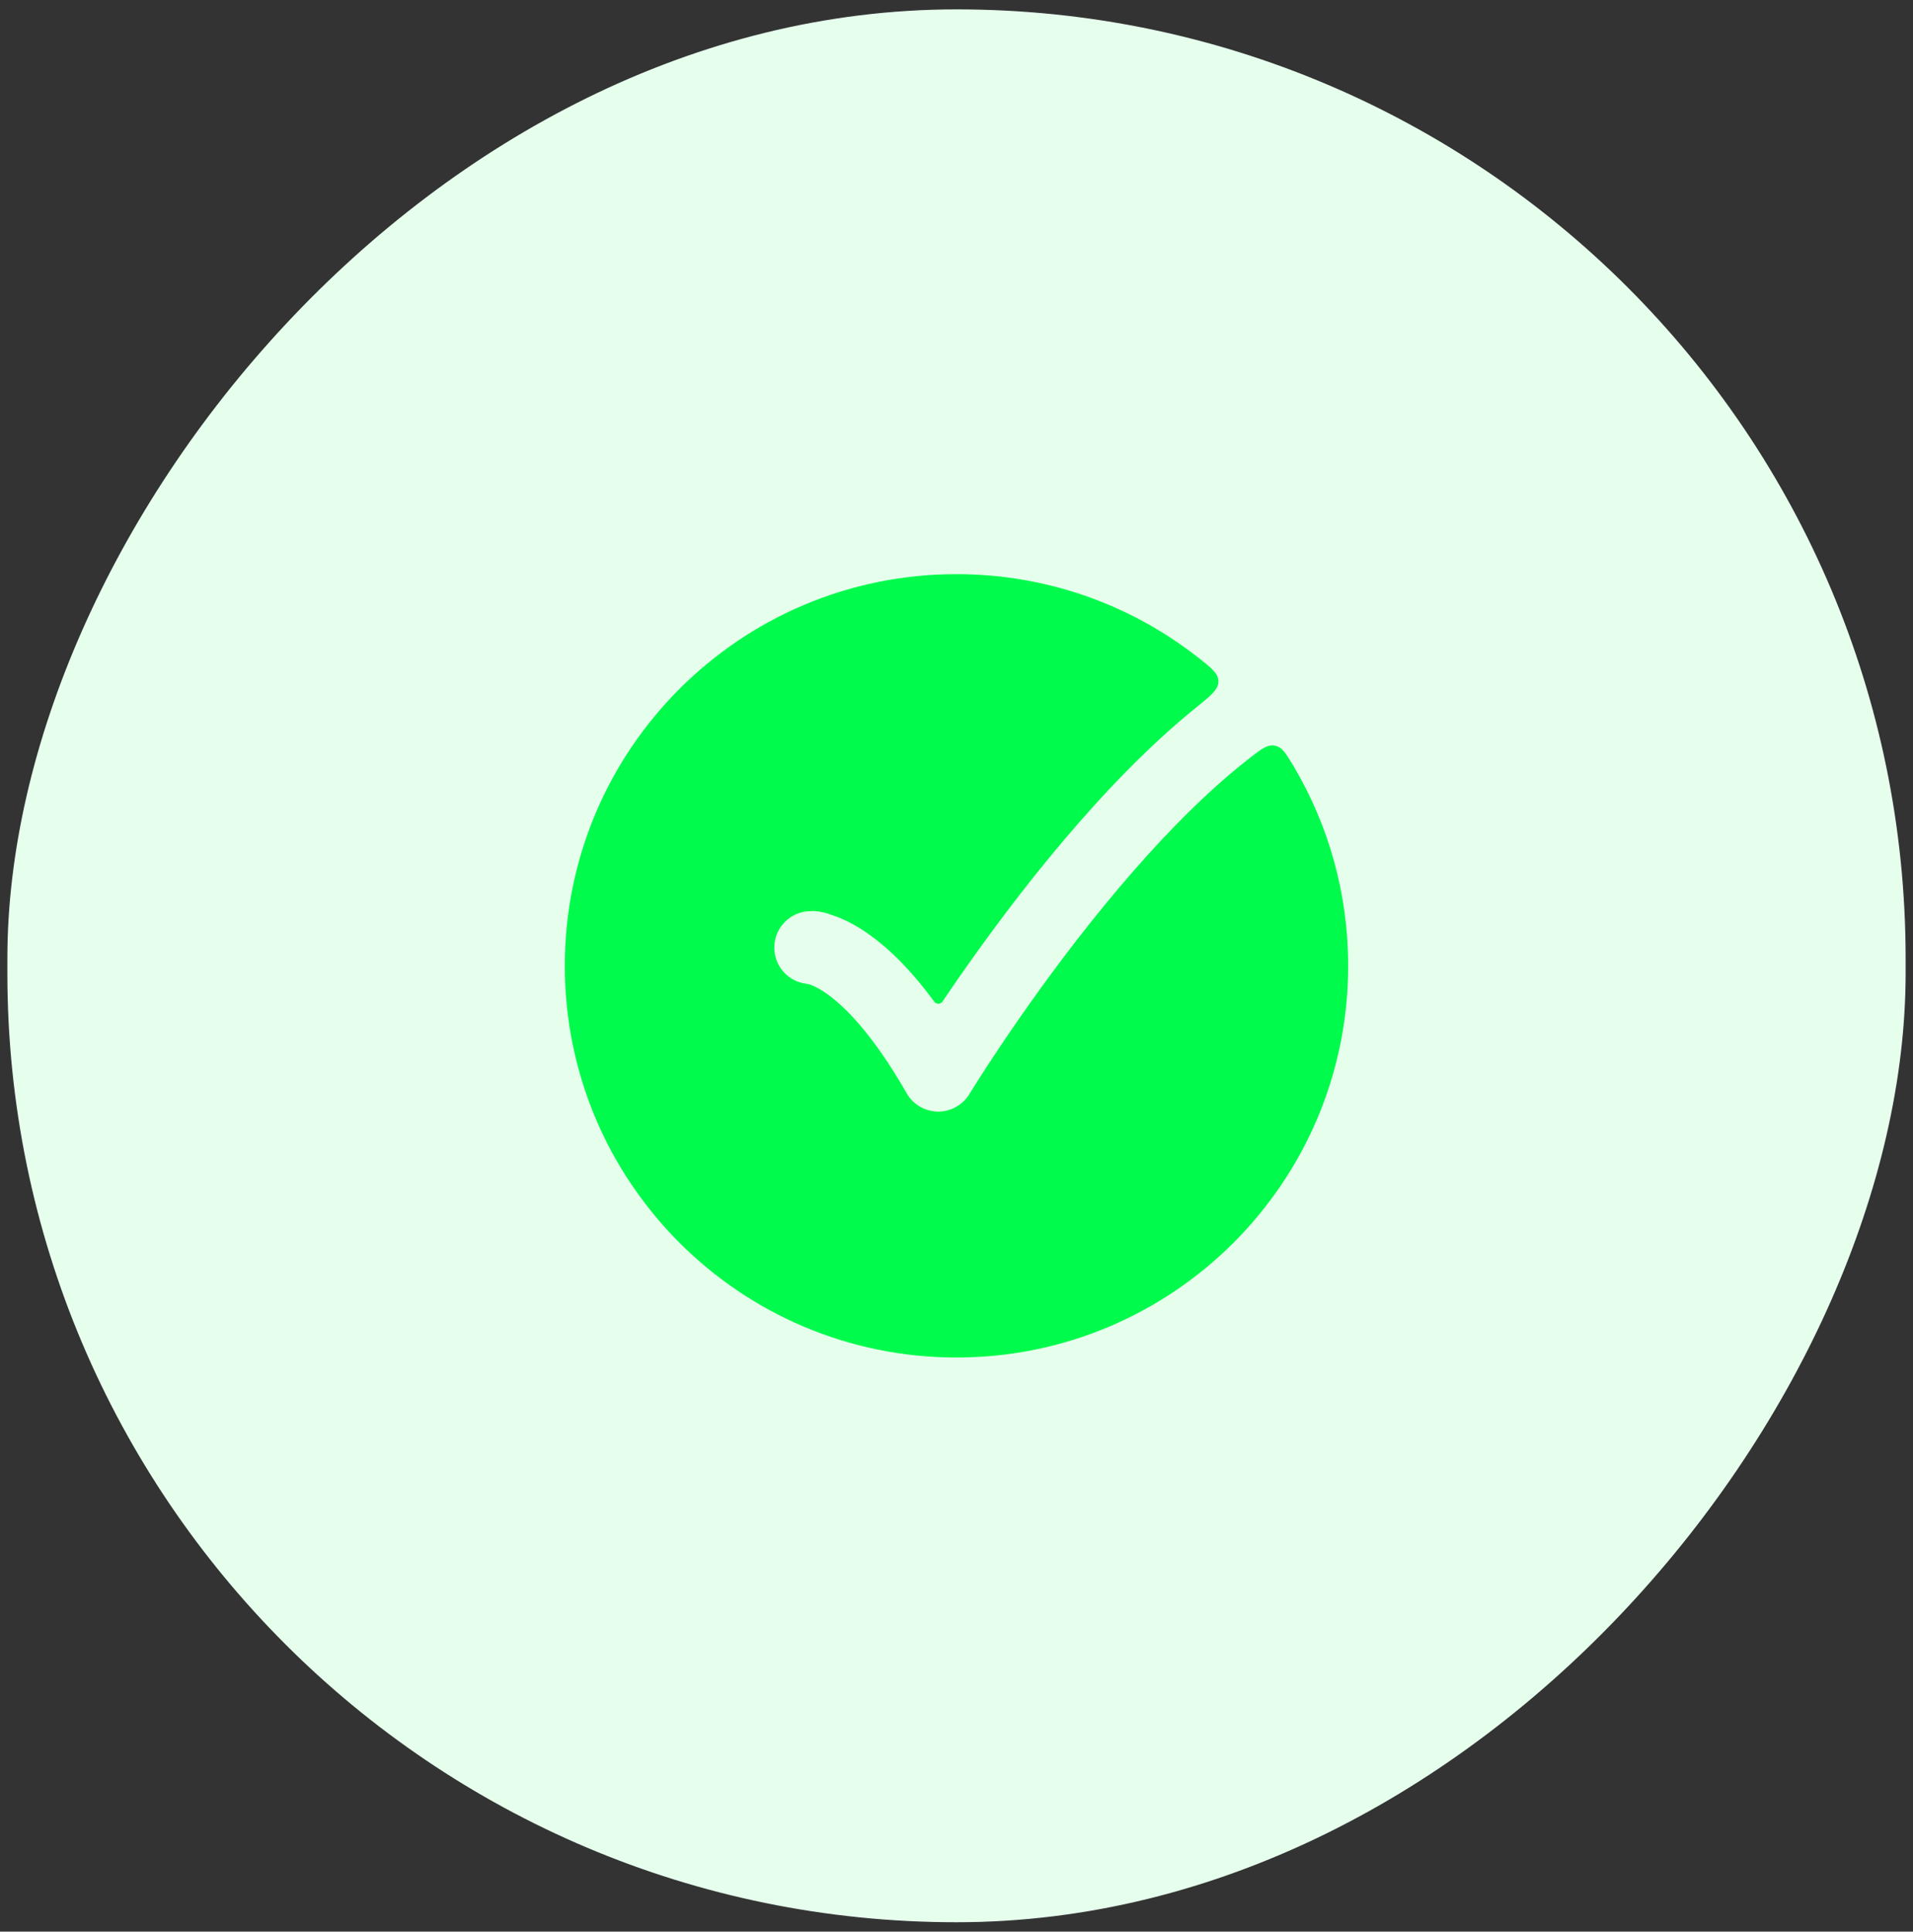 <svg width="102" height="103" viewBox="0 0 102 103" fill="none" xmlns="http://www.w3.org/2000/svg">
<rect x="0" y="0" width="102" height="103" fill="#333333" stroke="none"/>
<rect width="101.214" height="102" rx="50.607" transform="matrix(1 0 0 -1 0.393 102.5)" fill="#E6FFED"/>
<path d="M30.114 51.501C30.114 63.036 39.465 72.387 50.999 72.387C62.534 72.387 71.885 63.036 71.885 51.501C71.885 47.614 70.823 43.975 68.974 40.858C68.57 40.177 68.367 39.836 67.973 39.761C67.579 39.687 67.263 39.932 66.631 40.424C65.928 40.97 65.218 41.575 64.505 42.23C62.242 44.309 60.061 46.787 58.148 49.189C56.238 51.587 54.619 53.881 53.477 55.576C52.906 56.423 52.456 57.118 52.15 57.599C51.997 57.84 51.881 58.027 51.803 58.152L51.716 58.293L51.695 58.328L51.69 58.335C51.333 58.923 50.691 59.281 50.003 59.272C49.315 59.263 48.683 58.891 48.341 58.293C46.497 55.066 44.973 53.612 44.057 52.971C43.601 52.652 43.291 52.53 43.155 52.487C43.134 52.48 43.186 52.497 43.185 52.496C43.14 52.482 43.064 52.466 43.017 52.461C43.016 52.461 43.015 52.46 43.011 52.46C42.04 52.352 41.285 51.529 41.285 50.529C41.285 49.456 42.155 48.586 43.228 48.586C43.382 48.569 43.818 48.585 44.333 48.784C44.865 48.953 45.526 49.256 46.285 49.787C47.313 50.507 48.511 51.638 49.813 53.412C49.924 53.562 50.15 53.559 50.254 53.405C51.437 51.65 53.118 49.269 55.108 46.769C57.095 44.274 59.414 41.631 61.876 39.369C62.485 38.809 63.11 38.266 63.748 37.751C64.563 37.092 64.97 36.762 64.966 36.333C64.963 35.904 64.589 35.612 63.842 35.029C60.299 32.263 55.842 30.615 50.999 30.615C39.465 30.615 30.114 39.966 30.114 51.501Z" fill="#01FB4C"/>
</svg>

